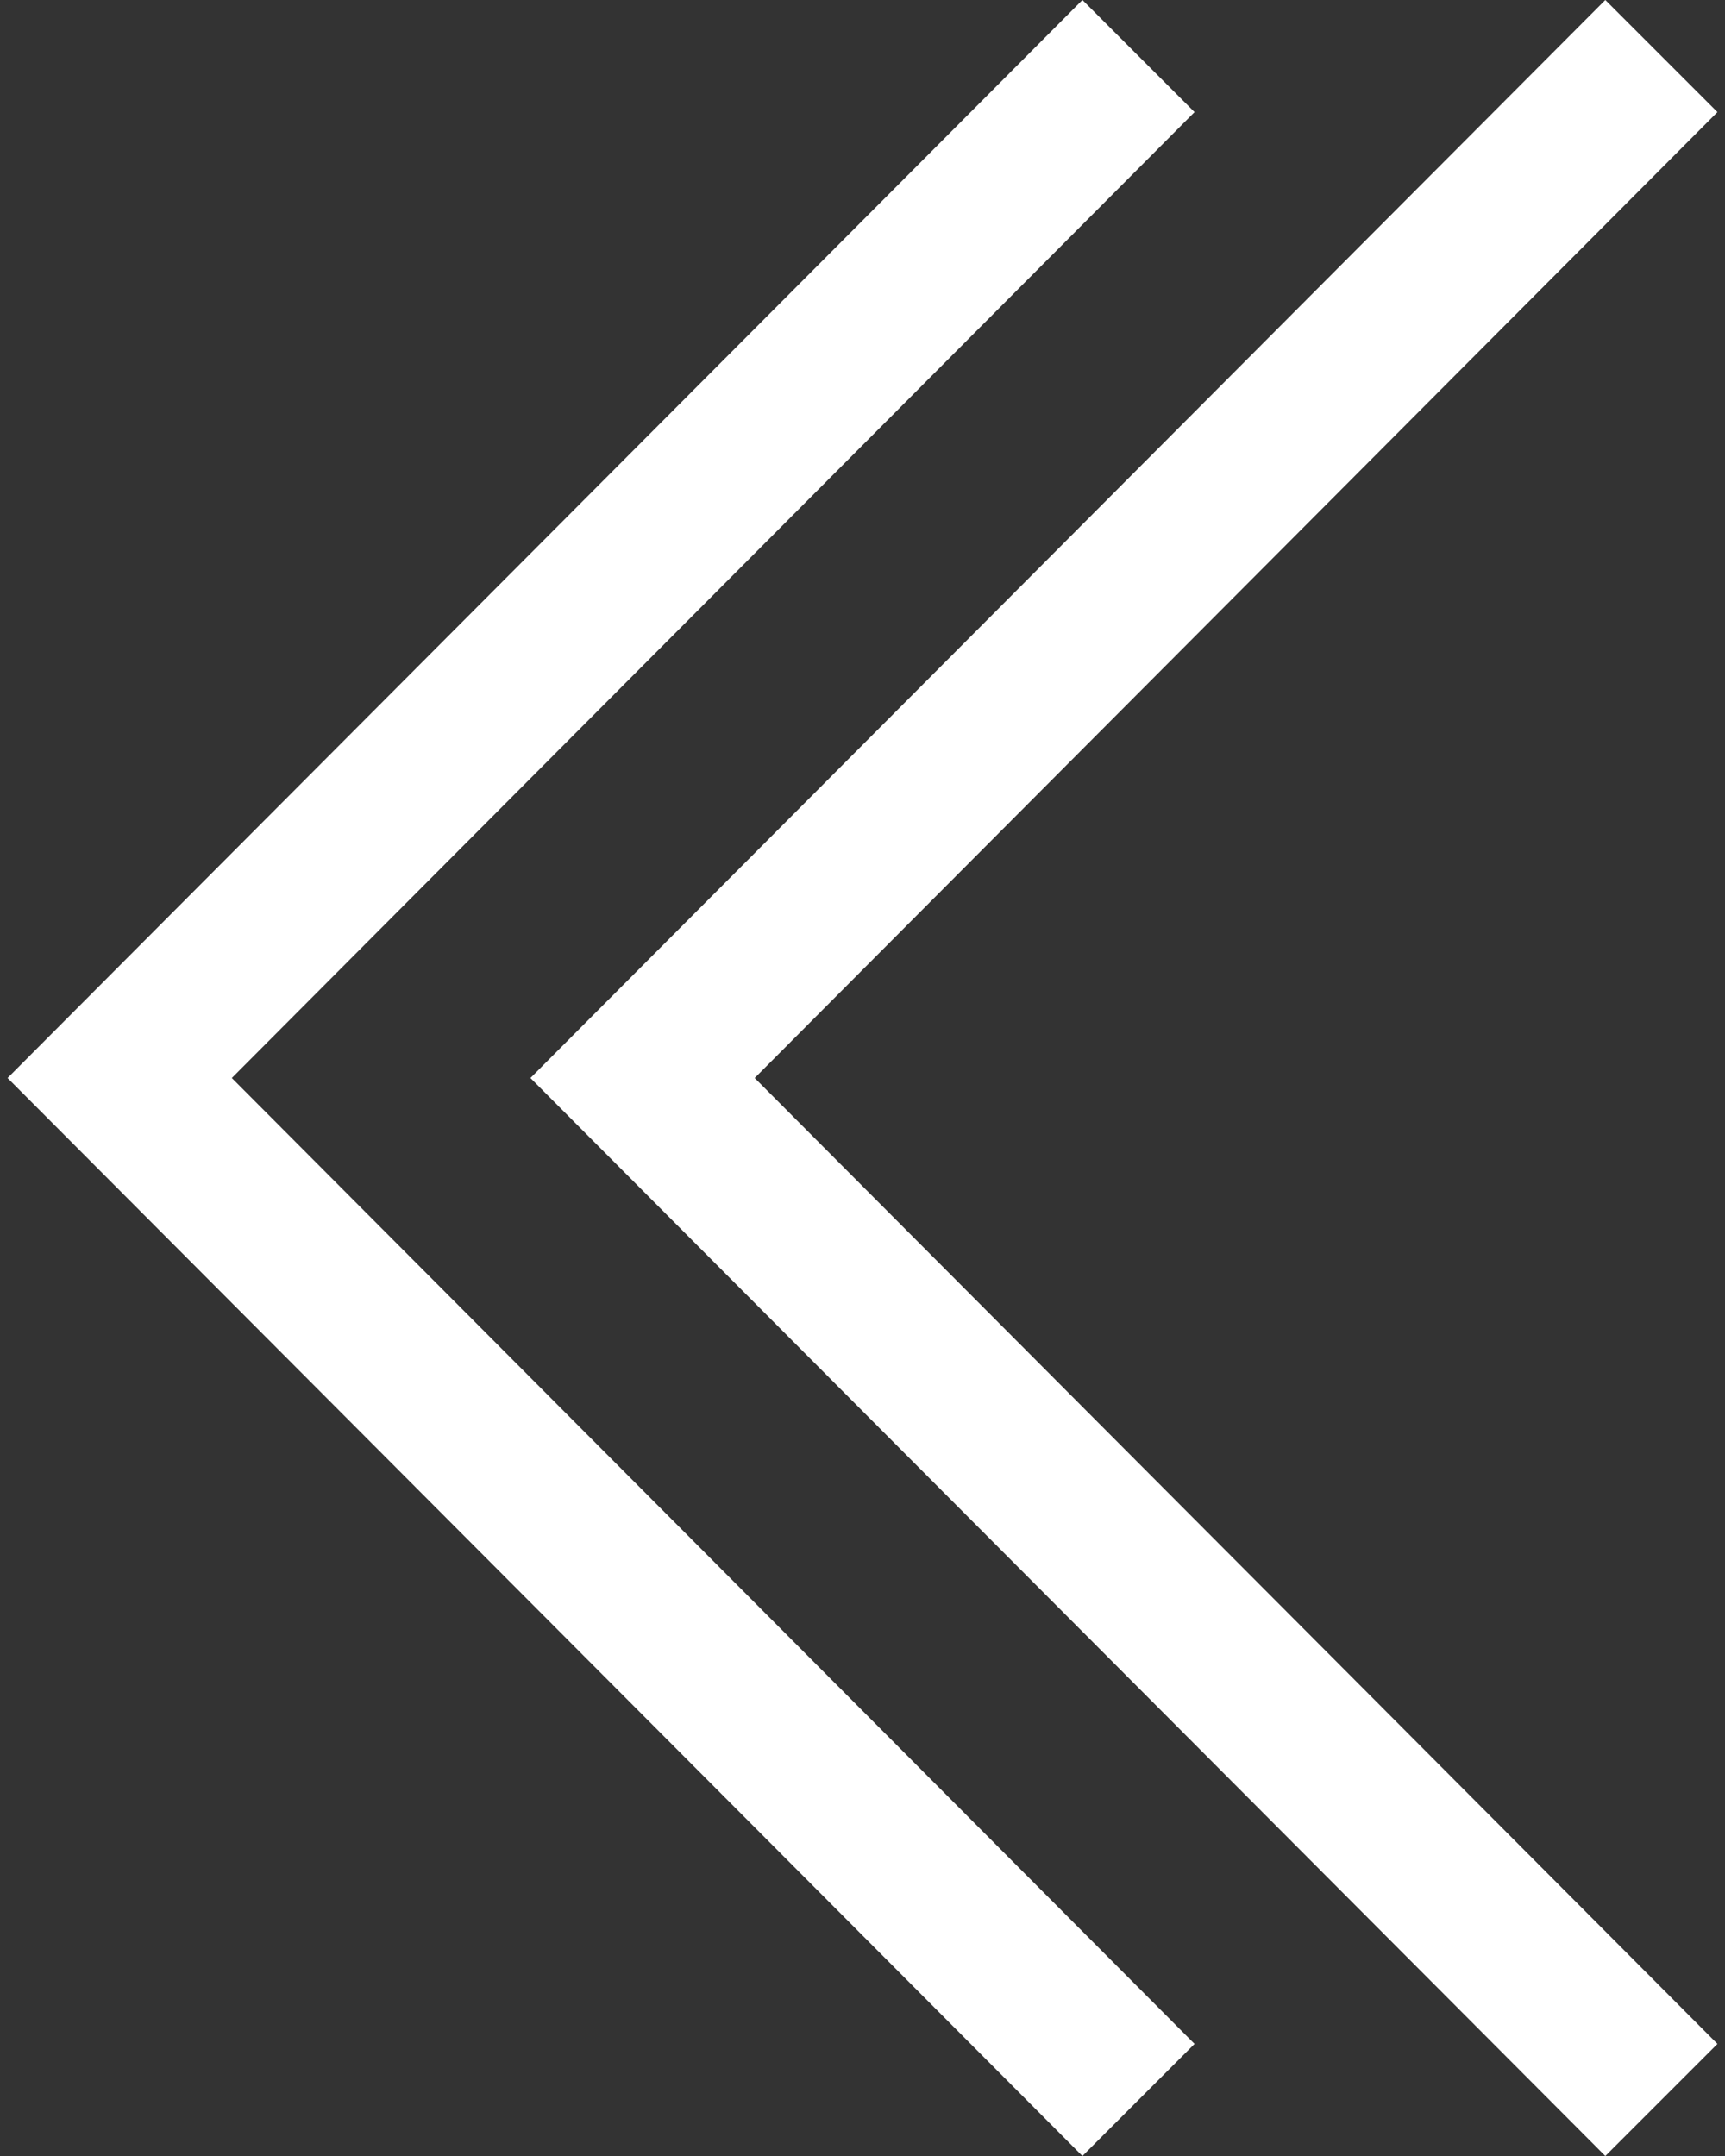 <?xml version="1.0" encoding="utf-8"?>
<!-- Generator: Adobe Illustrator 25.4.8, SVG Export Plug-In . SVG Version: 6.00 Build 0)  -->
<svg version="1.1" id="Layer_1" xmlns="http://www.w3.org/2000/svg" xmlns:xlink="http://www.w3.org/1999/xlink" x="0px" y="0px"
	 viewBox="0 0 160 200" style="enable-background:new 0 0 160 200;" xml:space="preserve">
<rect x="0" y="0" width="160" height="200" fill="#333333" stroke="none"/>
<style type="text/css">
	.st0{fill:#FFFFFF;}
</style>
<path class="st0" d="M110.8,189.6L100.4,200L0.7,100L100.4,0l10.4,10.4L21.5,100L110.8,189.6z M148.9,200l10.4-10.4L70,100
	l89.3-89.6L148.9,0L49.2,100L148.9,200z"/>
</svg>
